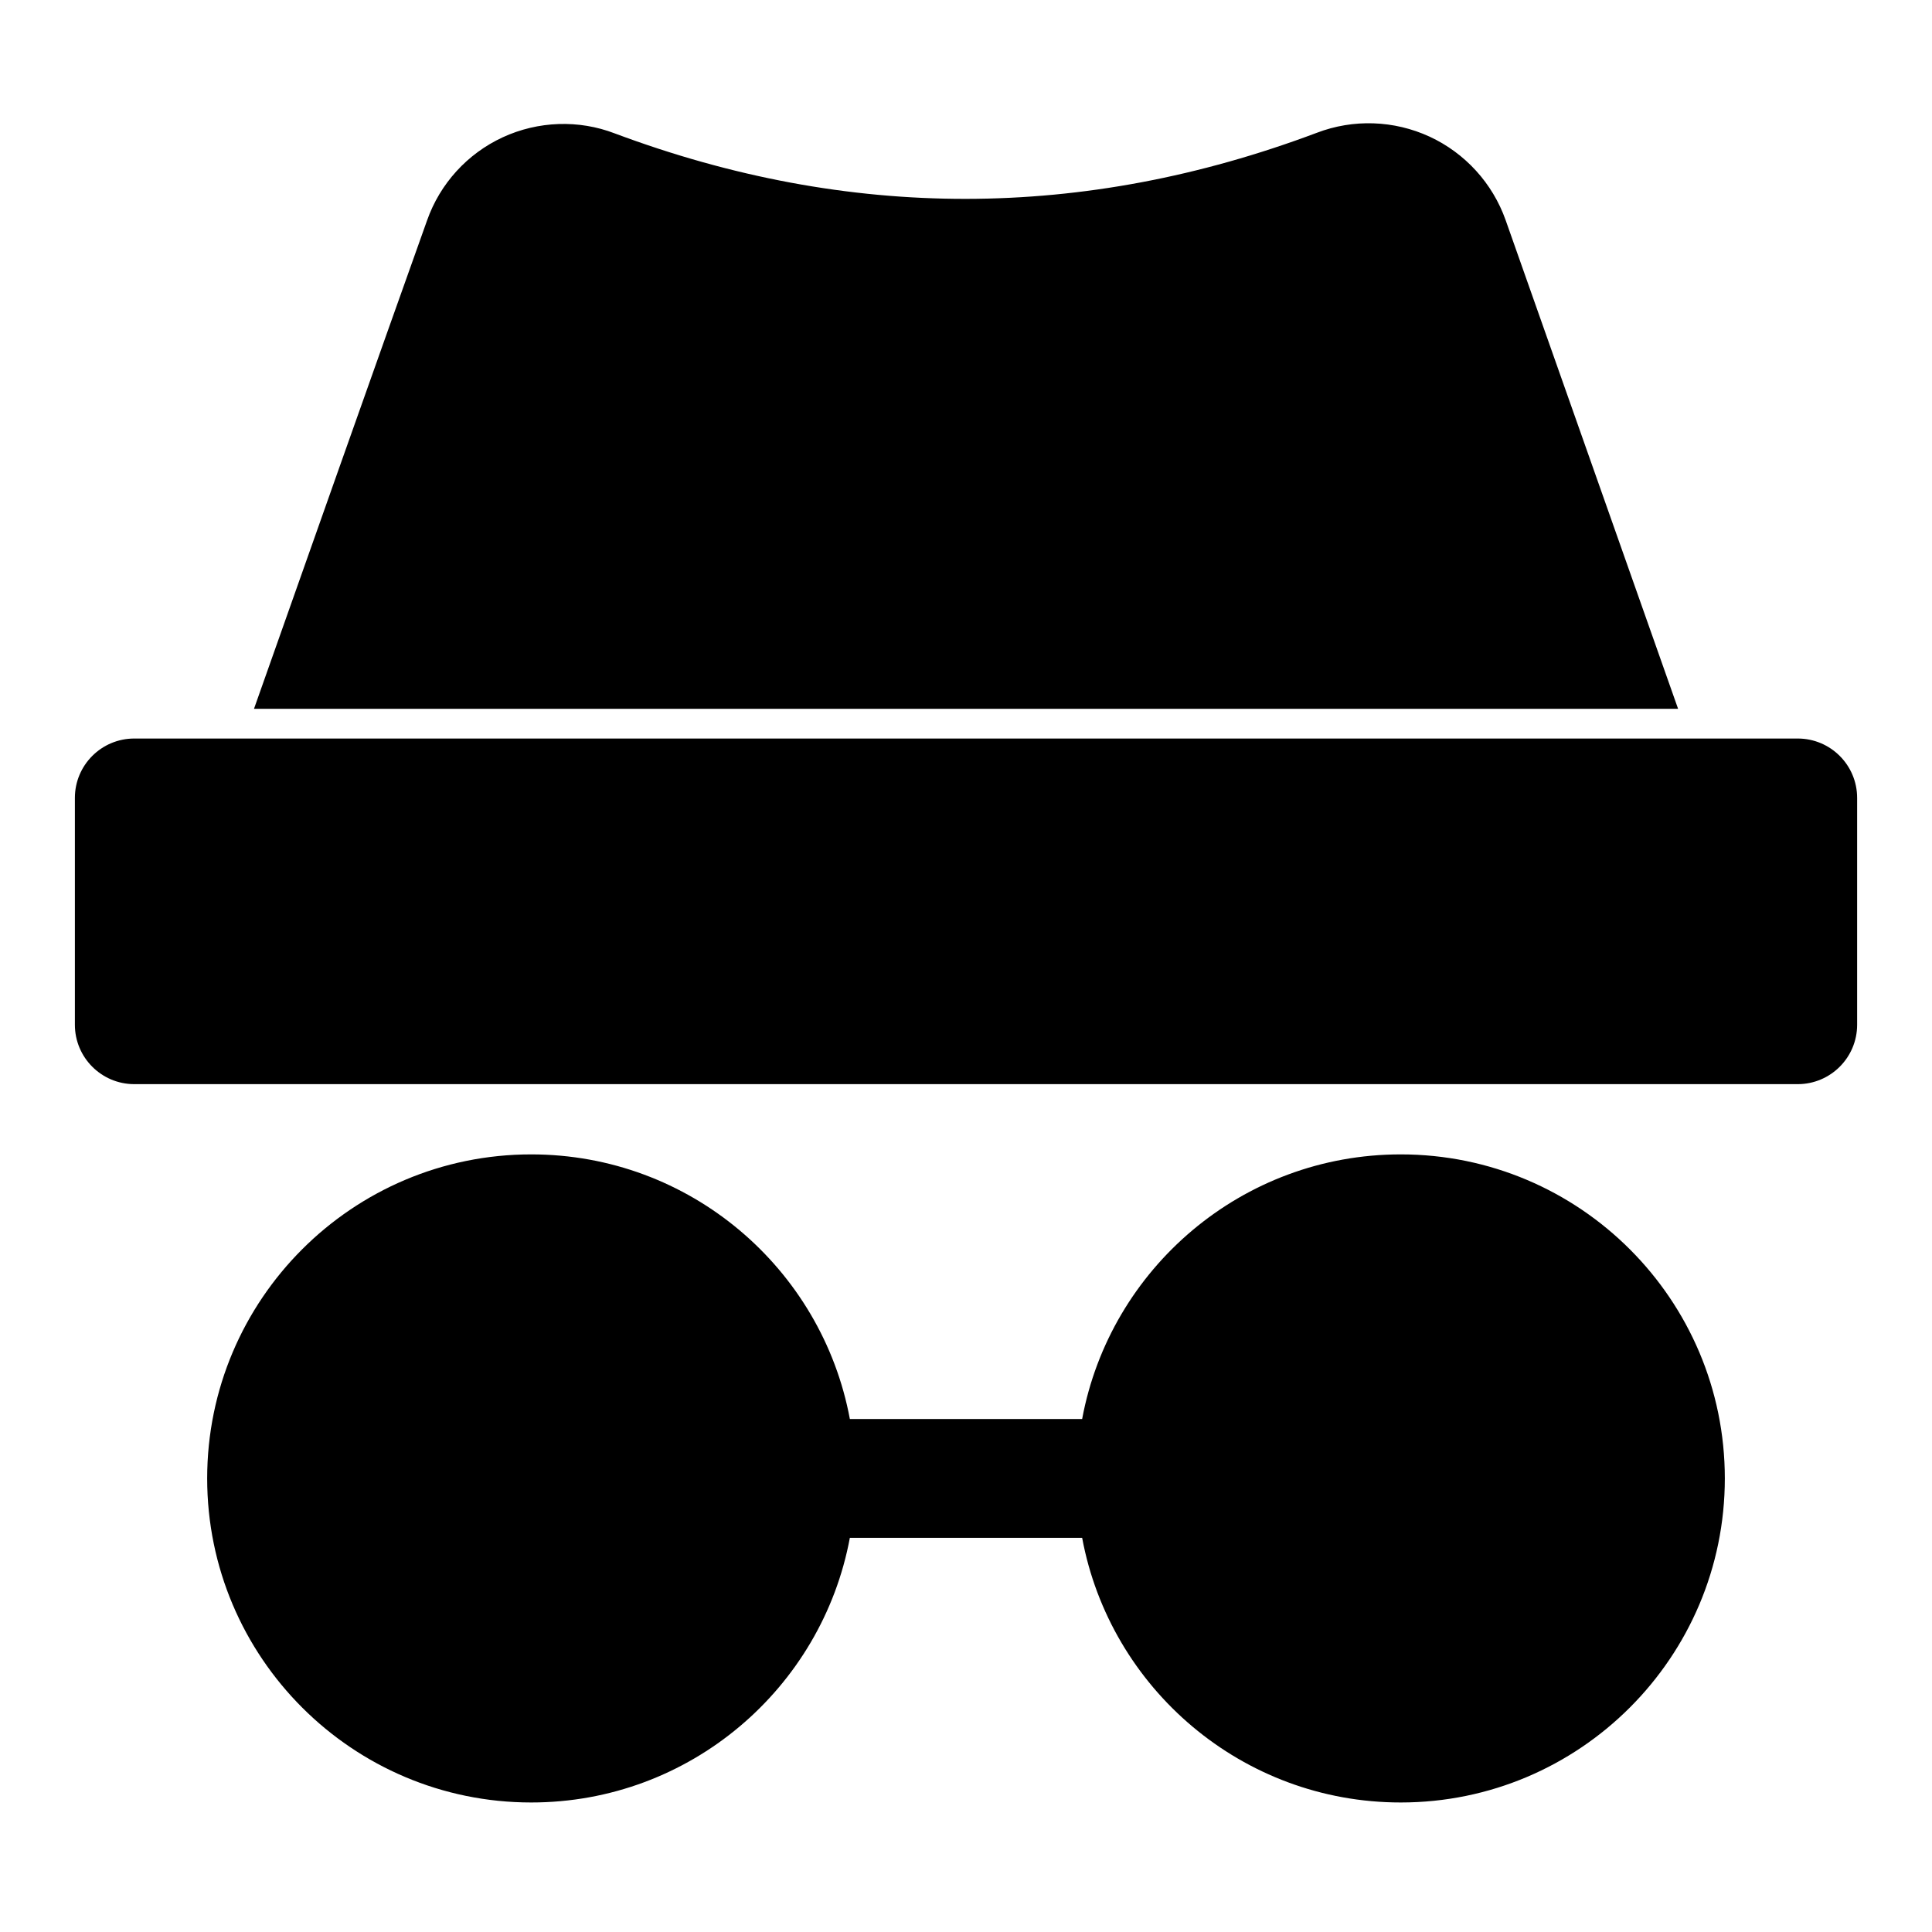 <?xml version="1.0" encoding="UTF-8"?>
<!-- Uploaded to: SVG Repo, www.svgrepo.com, Generator: SVG Repo Mixer Tools -->
<svg fill="#000000" width="800px" height="800px" version="1.1" viewBox="144 144 512 512" xmlns="http://www.w3.org/2000/svg">
 <path d="m430.78 520.05h-61.559c-7.414-39.895-42.414-70.125-84.434-70.125-47.406 0-85.883 38.477-85.883 85.867 0 47.406 38.477 85.883 85.883 85.883 42.02 0 77.02-30.246 84.434-70.141h61.559c7.414 39.895 42.414 70.141 84.434 70.141 47.406 0 85.883-38.477 85.883-85.883 0-47.391-38.477-85.867-85.883-85.867-42.02 0-77.02 30.23-84.434 70.125zm205.38-164.59c0-8.707-7.055-15.742-15.742-15.742h-440.83c-8.691 0-15.742 7.039-15.742 15.742v60.109c0 8.691 7.055 15.742 15.742 15.742h440.83c8.691 0 15.742-7.055 15.742-15.742zm-424.85-23.617h377.4l-45.703-129.51c-3.465-9.777-10.738-17.758-20.152-22.121-9.43-4.344-20.215-4.723-29.914-1.008-61.922 23.27-123.98 23.348-186.05 0.141-9.523-3.652-20.277-3.289-29.66 1.039-9.383 4.344-16.625 12.281-20.059 22.043-12.137 33.977-34.762 97.977-45.863 129.42z" fill-rule="evenodd"/>
</svg>